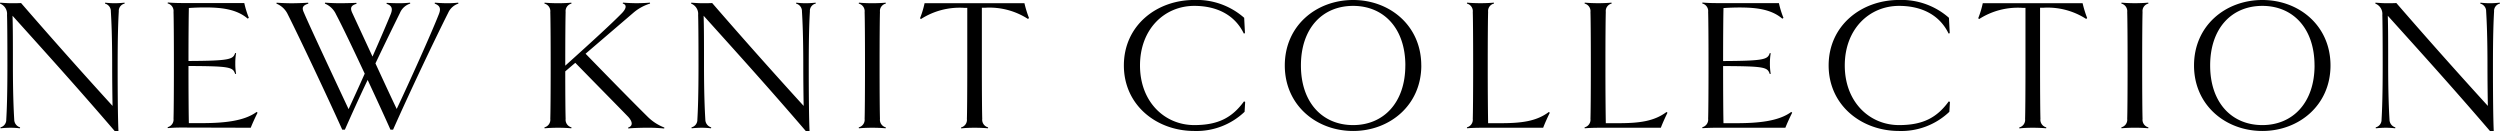 <svg xmlns="http://www.w3.org/2000/svg" width="316.104" height="16.56" viewBox="0 0 316.104 16.56">
  <path id="title" d="M-142.308-15.816a12.253,12.253,0,0,1-1.248.072,10.063,10.063,0,0,1-1.2-.072l-.024.12a.984.984,0,0,1,.744.984c.072,1.2.168,3.216.168,6.84,0,1.968.024,3.768.048,5.112-3.216-3.528-7.2-7.968-11.568-13.008-.408.024-.816.024-1.224.024-.36,0-.84-.024-1.416-.072l-.024.12a1.392,1.392,0,0,1,.888,1.44c.024.648.048,2.64.048,6.384,0,3.72-.072,5.64-.144,6.84A.977.977,0,0,1-158-.048l.024.12A12.253,12.253,0,0,1-156.732,0a10.063,10.063,0,0,1,1.2.072l.024-.12a1.029,1.029,0,0,1-.744-.984c-.072-1.2-.168-3.24-.168-6.84,0-3,0-4.7-.048-6.288,4.128,4.584,8.256,9.144,12.912,14.568h.48c-.072-1.584-.1-4.56-.1-8.28,0-3.744.072-5.64.144-6.84a.939.939,0,0,1,.744-.984ZM-126.348,0c.216-.552.624-1.44.864-1.9l-.12-.1c-1.584,1.176-4.2,1.416-6.936,1.416h-1.632c-.024-.912-.048-3.672-.048-7.224,5.28.024,5.616.144,5.9,1.008l.12-.024a7.132,7.132,0,0,1-.1-1.3,7.3,7.3,0,0,1,.1-1.3l-.12-.024c-.264.792-.624.984-5.9,1.008,0-3.216.024-5.712.048-6.7.7-.048,1.392-.072,2.04-.072,2.16,0,4.032.24,5.4,1.416l.144-.1a11.9,11.9,0,0,1-.576-1.872h-7.968c-.552,0-1.224-.024-1.7-.072l-.024.12a.991.991,0,0,1,.744,1.08c.024.7.048,3,.048,6.744,0,3.72-.024,6.024-.048,6.744a.991.991,0,0,1-.744,1.08l.024.12c.48-.048,1.152-.072,1.7-.072Zm26.232-15.816a12.53,12.53,0,0,1-1.392.072c-.408,0-1.032-.024-1.56-.072l-.024.12c.624.24.84.576.528,1.344-.96,2.448-3.792,8.736-5.328,11.976-.648-1.344-1.68-3.576-2.688-5.76,1.2-2.52,2.328-4.824,3.1-6.384a2.078,2.078,0,0,1,1.3-1.176l-.024-.12a12.847,12.847,0,0,1-1.392.072c-.432,0-1.176-.024-1.56-.048l-.024.12c.624.216.84.552.528,1.32-.48,1.176-1.344,3.192-2.3,5.352l-2.592-5.592c-.264-.624-.072-.888.576-1.08l-.024-.12c-.5.024-1.608.048-2.088.048-.456,0-1.248-.024-1.872-.072l-.024.12a2.655,2.655,0,0,1,1.416,1.368c.792,1.488,2.208,4.464,3.624,7.488-.744,1.68-1.488,3.288-2.04,4.488-1.44-3.072-4.968-10.584-5.664-12.24-.288-.624-.1-.888.576-1.1l-.024-.12c-.648.048-1.608.072-2.088.072s-1.272-.024-1.9-.072l-.024.12a2.689,2.689,0,0,1,1.44,1.368C-120.252-11.544-116.6-3.816-114.78.24h.336c.816-1.848,1.824-4.08,2.88-6.288,1.08,2.328,2.136,4.608,2.88,6.288h.336c2.04-4.608,5.3-11.472,6.96-14.76a2.136,2.136,0,0,1,1.3-1.176Zm23.928,14.4c-1.56-1.536-4.3-4.32-7.824-7.944l6.024-5.16A5.855,5.855,0,0,1-75.852-15.7l-.024-.12c-.5.048-1.224.072-1.68.072-.48,0-1.08-.024-1.728-.072l-.024.12c.48.12.552.576-.216,1.32C-80.58-13.3-83-11.064-86.58-7.848v-.024c0-3.744.024-6.048.048-6.768a.965.965,0,0,1,.744-1.056l-.024-.12c-.456.048-1.152.072-1.68.072-.552,0-1.224-.024-1.7-.072l-.024.12a.991.991,0,0,1,.744,1.08c.024.7.048,3,.048,6.744,0,3.72-.024,6.024-.048,6.744a.991.991,0,0,1-.744,1.08l.024.12c.48-.048,1.152-.072,1.7-.072.528,0,1.224.024,1.68.072l.024-.12a.991.991,0,0,1-.744-1.08c-.024-.672-.048-2.712-.048-6,.456-.384.864-.744,1.272-1.08,2.928,3,5.352,5.448,6.7,6.84.624.7.528,1.176-.024,1.344l.024.12c.5-.072,1.944-.1,2.4-.1a20.887,20.887,0,0,1,2.136.1l.024-.12A6.091,6.091,0,0,1-76.188-1.416Zm21.264-14.4a12.253,12.253,0,0,1-1.248.072,10.063,10.063,0,0,1-1.2-.072l-.024.12a.984.984,0,0,1,.744.984c.072,1.2.168,3.216.168,6.84,0,1.968.024,3.768.048,5.112-3.216-3.528-7.2-7.968-11.568-13.008-.408.024-.816.024-1.224.024-.36,0-.84-.024-1.416-.072l-.024.12a1.392,1.392,0,0,1,.888,1.44c.024.648.048,2.64.048,6.384,0,3.72-.072,5.64-.144,6.84a.977.977,0,0,1-.744.984l.024.12A12.253,12.253,0,0,1-69.348,0a10.063,10.063,0,0,1,1.2.072l.024-.12a1.029,1.029,0,0,1-.744-.984c-.072-1.2-.168-3.24-.168-6.84,0-3,0-4.7-.048-6.288C-64.956-9.576-60.828-5.016-56.172.408h.48c-.072-1.584-.1-4.56-.1-8.28,0-3.744.072-5.64.144-6.84A.939.939,0,0,1-54.9-15.7Zm8.88,15.768a.991.991,0,0,1-.744-1.08c-.024-.72-.048-3.024-.048-6.744,0-3.744.024-6.048.048-6.768a.965.965,0,0,1,.744-1.056l-.024-.12c-.456.048-1.152.072-1.68.072-.552,0-1.224-.024-1.7-.072l-.024.12a.991.991,0,0,1,.744,1.08c.024.7.048,3,.048,6.744,0,3.72-.024,6.024-.048,6.744a.991.991,0,0,1-.744,1.08l.024.12C-48.972.024-48.3,0-47.748,0c.528,0,1.224.024,1.68.072Zm18.1-13.824a13.952,13.952,0,0,1-.576-1.872H-41.148a11.419,11.419,0,0,1-.576,1.9l.12.1a9.052,9.052,0,0,1,5.472-1.416h.384v7.3c0,3.72-.024,6.024-.048,6.744a.991.991,0,0,1-.744,1.08l.024.12C-36.036.024-35.364,0-34.836,0c.552,0,1.248.024,1.7.072l.024-.12a.991.991,0,0,1-.744-1.08c-.024-.72-.048-3.024-.048-6.744v-7.3h.384a8.977,8.977,0,0,1,5.448,1.416ZM-7.044.408A8.806,8.806,0,0,0-.684-2.016l.072-1.248-.144-.072c-1.488,2.04-3.24,3-6.288,3-3.744,0-6.864-2.928-6.864-7.536,0-4.632,3.12-7.536,6.864-7.536,2.856,0,5.136,1.152,6.264,3.5l.144-.048-.1-1.944a9.075,9.075,0,0,0-6.312-2.256c-4.776,0-8.9,3.24-8.9,8.28C-15.948-2.856-11.82.408-7.044.408Zm28.7-8.28c0-5.04-3.984-8.28-8.616-8.28-4.656,0-8.64,3.24-8.64,8.28,0,5.016,3.984,8.28,8.64,8.28C17.676.408,21.66-2.856,21.66-7.872Zm-2.016,0c0,4.68-2.736,7.536-6.6,7.536-3.888,0-6.6-2.856-6.6-7.536,0-4.7,2.712-7.536,6.6-7.536C16.908-15.408,19.644-12.576,19.644-7.872Zm18.144,5.88C36.228-.816,34.332-.576,31.716-.576H30.108c-.024-1.56-.048-3.576-.048-7.3,0-3.744.024-6.048.048-6.768a.965.965,0,0,1,.744-1.056l-.024-.12c-.456.048-1.152.072-1.68.072-.552,0-1.224-.024-1.7-.072l-.024.12a.991.991,0,0,1,.744,1.08c.024.7.048,3,.048,6.744,0,3.72-.024,6.024-.048,6.744a.991.991,0,0,1-.744,1.08l.024.12C27.924.024,28.6,0,29.556,0h7.512c.216-.576.6-1.416.84-1.9Zm14.88,0C51.108-.816,49.212-.576,46.6-.576H44.988c-.024-1.56-.048-3.576-.048-7.3,0-3.744.024-6.048.048-6.768a.965.965,0,0,1,.744-1.056l-.024-.12c-.456.048-1.152.072-1.68.072-.552,0-1.224-.024-1.7-.072l-.024.12a.991.991,0,0,1,.744,1.08c.024.7.048,3,.048,6.744,0,3.72-.024,6.024-.048,6.744A.991.991,0,0,1,42.3-.048l.024.12C42.8.024,43.476,0,44.436,0h7.512c.216-.576.6-1.416.84-1.9ZM67.692,0c.216-.552.624-1.44.864-1.9l-.12-.1C66.852-.816,64.236-.576,61.5-.576H59.868c-.024-.912-.048-3.672-.048-7.224,5.28.024,5.616.144,5.9,1.008l.12-.024a7.131,7.131,0,0,1-.1-1.3,7.3,7.3,0,0,1,.1-1.3l-.12-.024c-.264.792-.624.984-5.9,1.008,0-3.216.024-5.712.048-6.7.7-.048,1.392-.072,2.04-.072,2.16,0,4.032.24,5.4,1.416l.144-.1a11.9,11.9,0,0,1-.576-1.872H58.908c-.552,0-1.224-.024-1.7-.072l-.024.12a.991.991,0,0,1,.744,1.08c.024.7.048,3,.048,6.744,0,3.72-.024,6.024-.048,6.744a.991.991,0,0,1-.744,1.08l.024.12C57.684.024,58.356,0,58.908,0ZM82.068.408a8.806,8.806,0,0,0,6.36-2.424L88.5-3.264l-.144-.072c-1.488,2.04-3.24,3-6.288,3-3.744,0-6.864-2.928-6.864-7.536,0-4.632,3.12-7.536,6.864-7.536,2.856,0,5.136,1.152,6.264,3.5l.144-.048-.1-1.944a9.075,9.075,0,0,0-6.312-2.256c-4.776,0-8.9,3.24-8.9,8.28C73.164-2.856,77.292.408,82.068.408Zm23.784-14.28a13.952,13.952,0,0,1-.576-1.872H92.652a11.419,11.419,0,0,1-.576,1.9l.12.1a9.052,9.052,0,0,1,5.472-1.416h.384v7.3c0,3.72-.024,6.024-.048,6.744a.991.991,0,0,1-.744,1.08l.024.12C97.764.024,98.436,0,98.964,0c.552,0,1.248.024,1.7.072l.024-.12a.991.991,0,0,1-.744-1.08c-.024-.72-.048-3.024-.048-6.744v-7.3h.384a8.977,8.977,0,0,1,5.448,1.416ZM113.6-.048a.991.991,0,0,1-.744-1.08c-.024-.72-.048-3.024-.048-6.744,0-3.744.024-6.048.048-6.768A.965.965,0,0,1,113.6-15.7l-.024-.12c-.456.048-1.152.072-1.68.072-.552,0-1.224-.024-1.7-.072l-.024.12a.991.991,0,0,1,.744,1.08c.024.7.048,3,.048,6.744,0,3.72-.024,6.024-.048,6.744a.991.991,0,0,1-.744,1.08l.024.12c.48-.048,1.152-.072,1.7-.072.528,0,1.224.024,1.68.072ZM136.62-7.872c0-5.04-3.984-8.28-8.616-8.28-4.656,0-8.64,3.24-8.64,8.28,0,5.016,3.984,8.28,8.64,8.28C132.636.408,136.62-2.856,136.62-7.872Zm-2.016,0c0,4.68-2.736,7.536-6.6,7.536-3.888,0-6.6-2.856-6.6-7.536,0-4.7,2.712-7.536,6.6-7.536C131.868-15.408,134.6-12.576,134.6-7.872Zm23.424-7.944a12.253,12.253,0,0,1-1.248.072,10.063,10.063,0,0,1-1.2-.072l-.024.12a.984.984,0,0,1,.744.984c.072,1.2.168,3.216.168,6.84,0,1.968.024,3.768.048,5.112-3.216-3.528-7.2-7.968-11.568-13.008-.408.024-.816.024-1.224.024-.36,0-.84-.024-1.416-.072l-.024.12a1.392,1.392,0,0,1,.888,1.44c.024.648.048,2.64.048,6.384,0,3.72-.072,5.64-.144,6.84a.977.977,0,0,1-.744.984l.024.12A12.253,12.253,0,0,1,143.6,0a10.063,10.063,0,0,1,1.2.072l.024-.12a1.029,1.029,0,0,1-.744-.984c-.072-1.2-.168-3.24-.168-6.84,0-3,0-4.7-.048-6.288C148-9.576,152.124-5.016,156.78.408h.48c-.072-1.584-.1-4.56-.1-8.28,0-3.744.072-5.64.144-6.84a.939.939,0,0,1,.744-.984Z" transform="translate(158.052 16.152)"/>
</svg>
